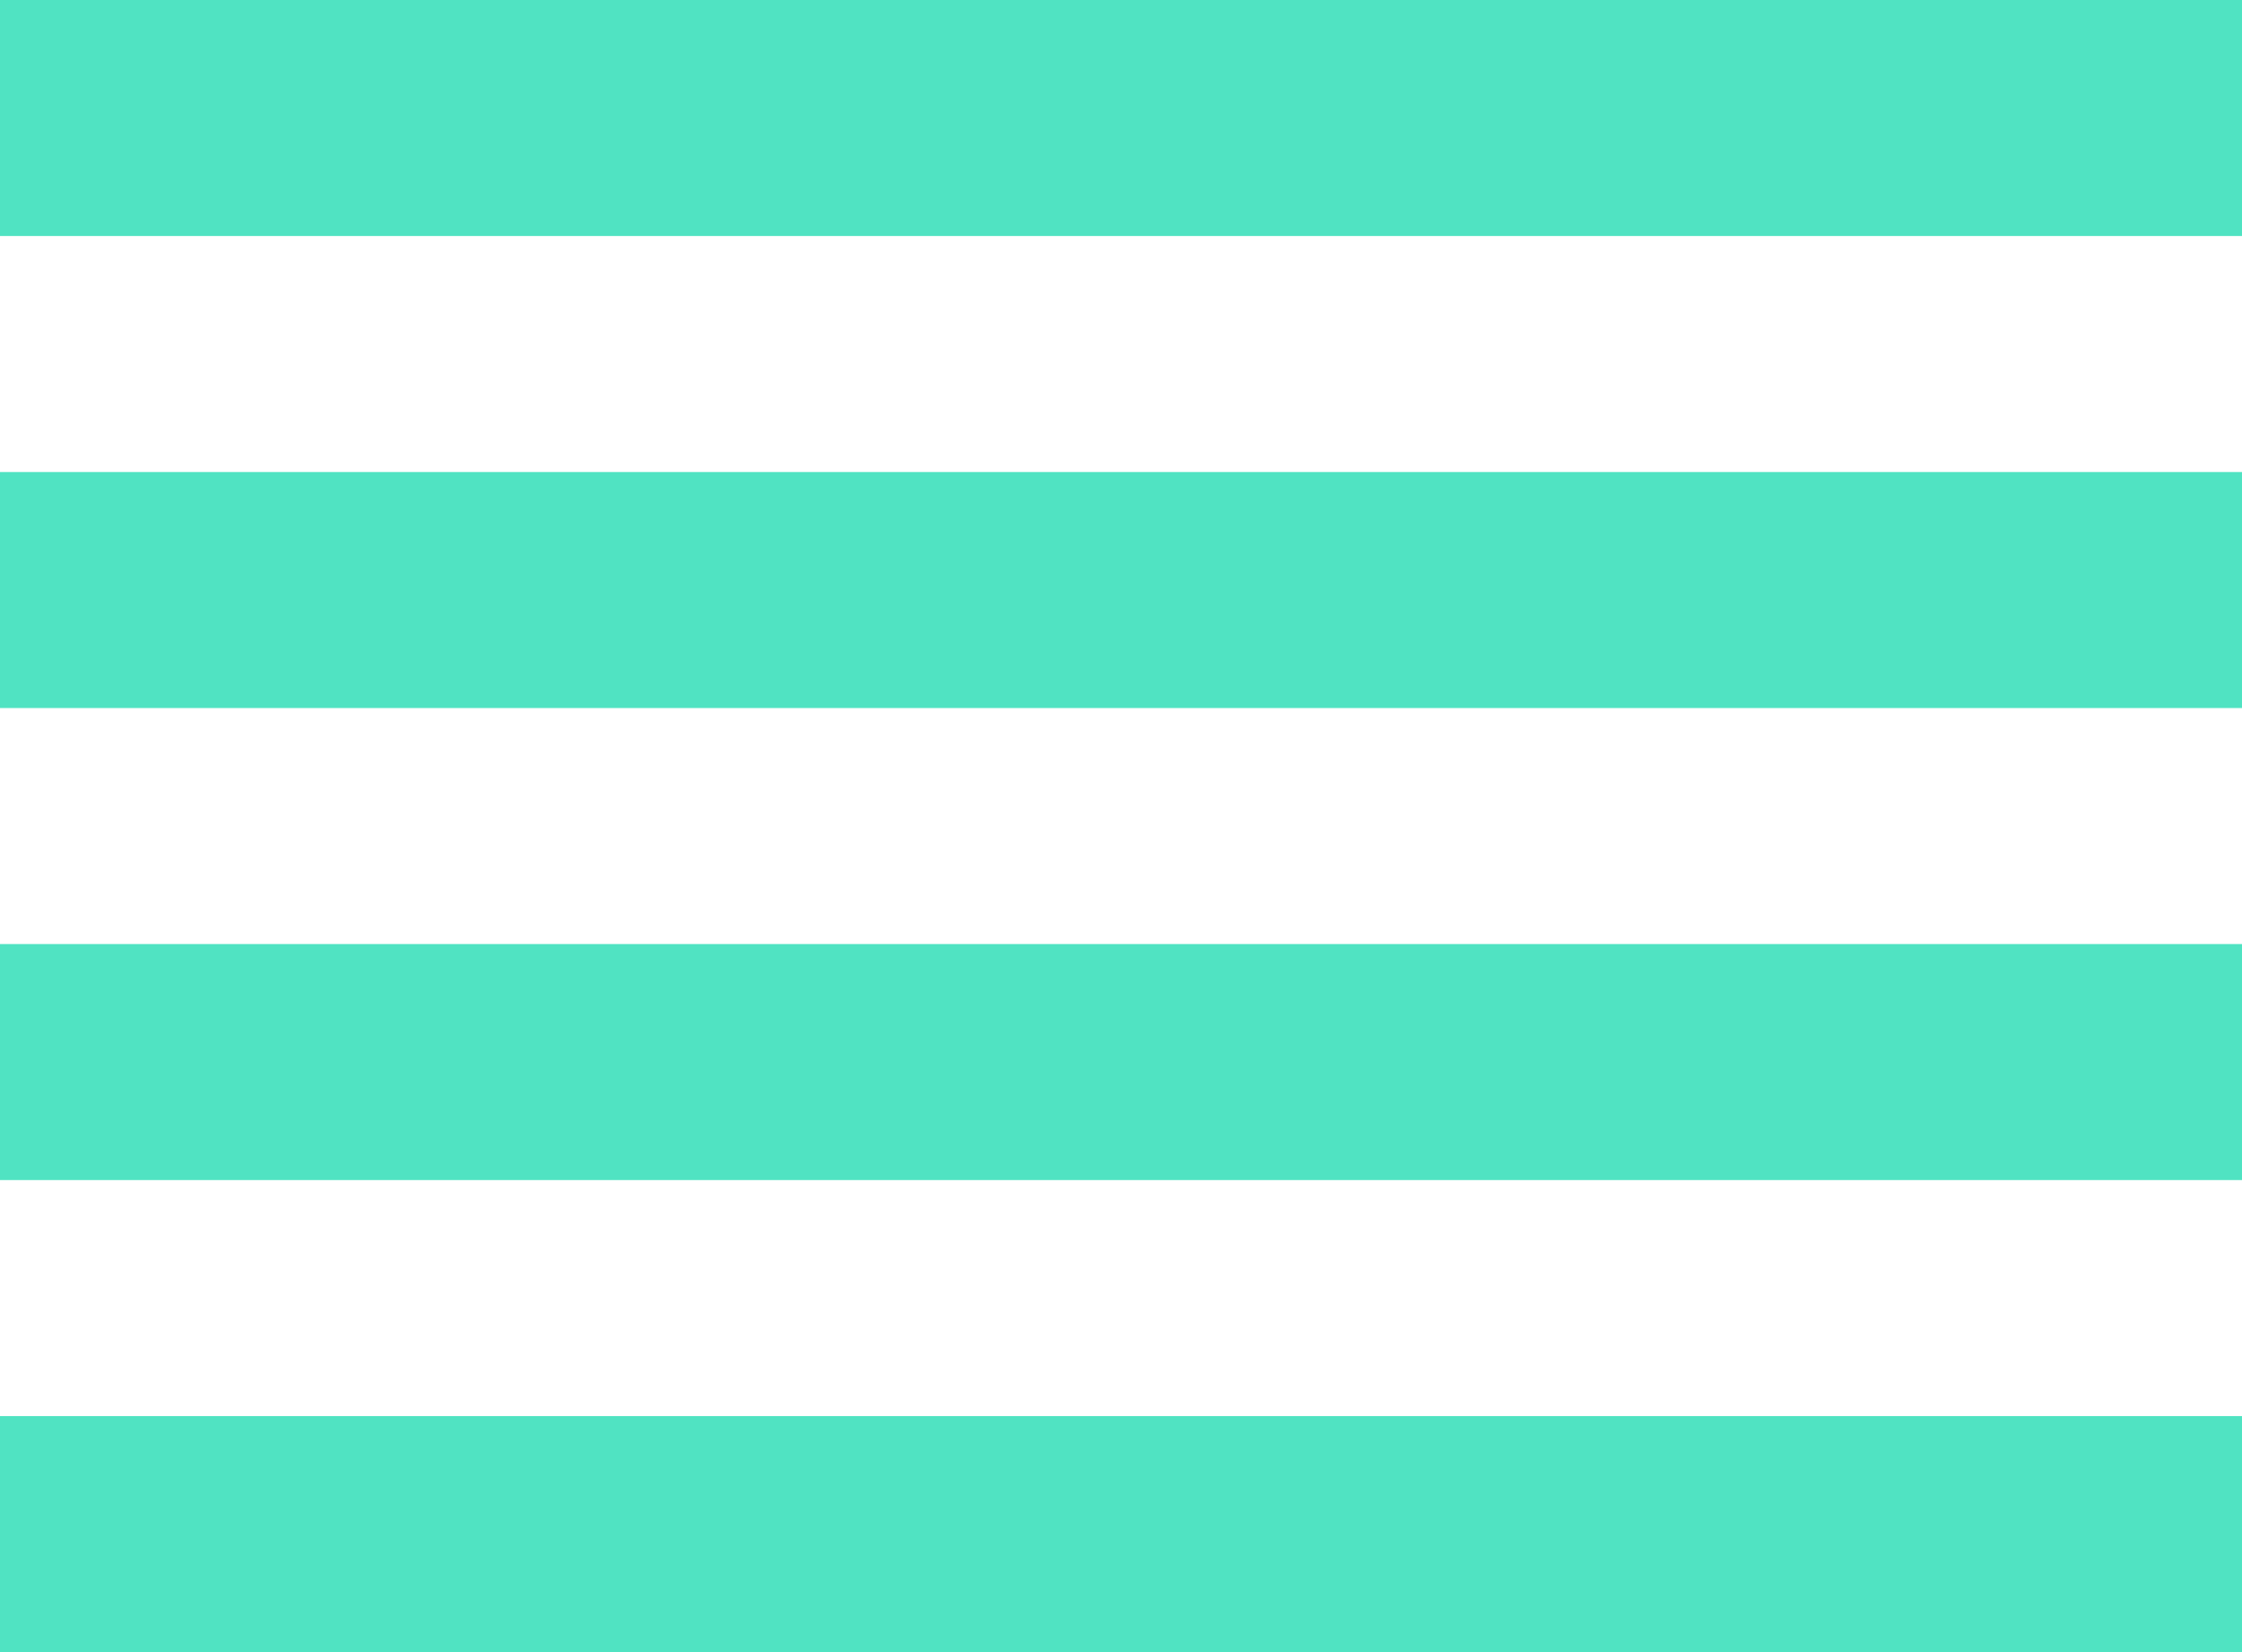 <?xml version="1.0" encoding="UTF-8" standalone="no"?>
<svg width="19px" height="14px" viewBox="0 0 19 14" version="1.1" xmlns="http://www.w3.org/2000/svg" xmlns:xlink="http://www.w3.org/1999/xlink" xmlns:sketch="http://www.bohemiancoding.com/sketch/ns">
    <!-- Generator: Sketch 3.4 (15575) - http://www.bohemiancoding.com/sketch -->
    <title>dropdown-list</title>
    <desc>Created with Sketch.</desc>
    <defs></defs>
    <g id="Page-1" stroke="none" stroke-width="1" fill="none" fill-rule="evenodd" sketch:type="MSPage">
        <g id="dropdown-list" sketch:type="MSArtboardGroup" fill="#50E3C2">
            <path d="M0,0 L19,0 L19,2 L0,2 L0,0 Z M0,4 L19,4 L19,6 L0,6 L0,4 Z M0,8 L19,8 L19,10 L0,10 L0,8 Z M0,12 L19,12 L19,14 L0,14 L0,12 Z" id="list" sketch:type="MSShapeGroup"></path>
        </g>
    </g>
</svg>